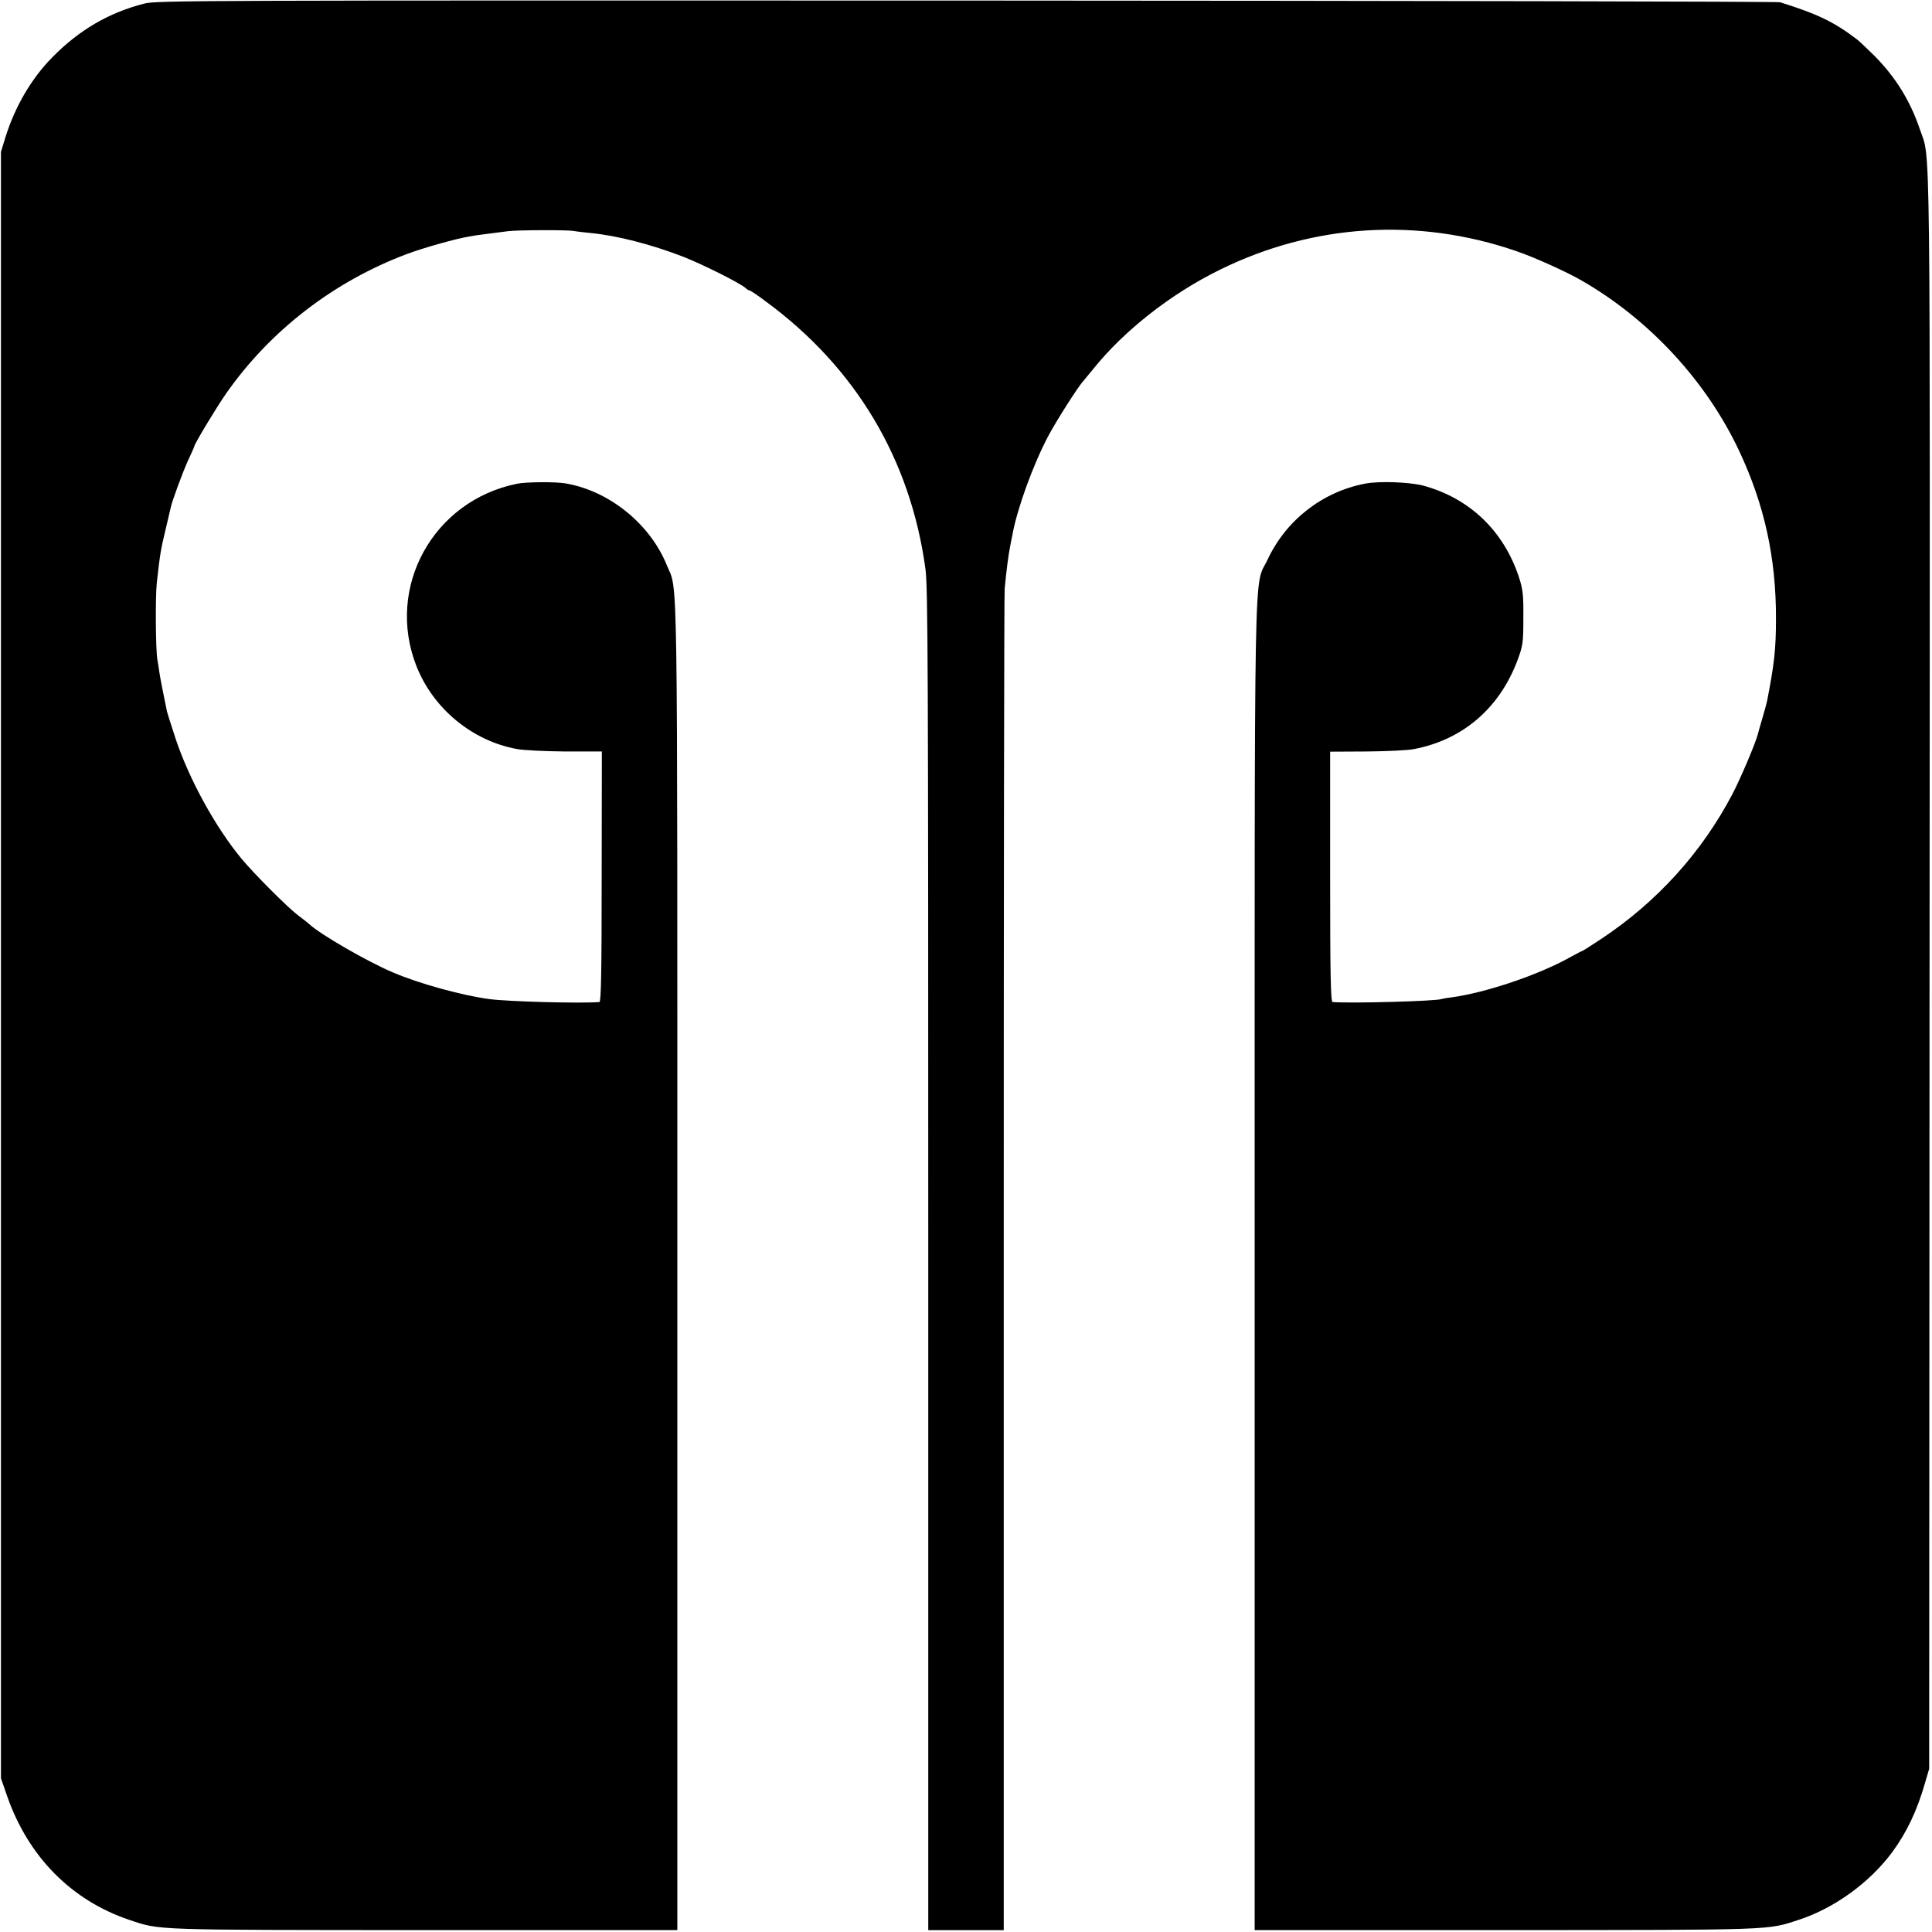 <?xml version="1.0" standalone="no"?>
<!DOCTYPE svg PUBLIC "-//W3C//DTD SVG 20010904//EN"
 "http://www.w3.org/TR/2001/REC-SVG-20010904/DTD/svg10.dtd">
<svg version="1.0" xmlns="http://www.w3.org/2000/svg"
 width="1024pt" height="1024pt" viewBox="0 0 1024 1024"
 preserveAspectRatio="xMidYMid meet">
<g transform="translate(0,1024) scale(0.1,-0.1)"
fill="#000000" stroke="none">
<path d="M765 10221 c-189 -48 -347 -141 -489 -286 -111 -113 -197 -261 -248
-425 l-23 -75 0 -4310 0 -4310 33 -95 c112 -321 340 -552 648 -656 165 -55
113 -53 1562 -54 l1342 0 0 3511 c0 3842 4 3576 -56 3724 -89 219 -306 394
-537 433 -53 9 -211 8 -257 -2 -444 -90 -697 -548 -533 -966 89 -226 296 -397
533 -440 36 -7 152 -12 257 -13 l193 0 -1 -664 c0 -498 -3 -663 -12 -664 -101
-8 -482 2 -587 16 -143 20 -364 80 -505 140 -132 55 -391 204 -447 258 -7 6
-34 28 -60 47 -54 41 -233 220 -299 300 -138 167 -277 421 -348 634 -23 71
-44 136 -46 145 -23 112 -35 173 -40 206 -3 22 -8 54 -11 70 -9 52 -11 327 -3
405 17 153 21 177 47 285 14 61 26 112 27 115 6 32 65 191 91 248 19 40 34 74
34 77 0 11 119 209 169 280 232 332 570 593 956 738 90 34 266 83 330 93 28 5
52 9 55 9 5 1 75 10 155 20 50 6 311 7 345 1 14 -3 54 -7 90 -11 138 -13 322
-60 492 -126 102 -40 298 -138 329 -165 8 -8 19 -14 23 -14 4 0 42 -25 84 -57
477 -350 768 -837 847 -1418 13 -99 15 -447 15 -3732 l0 -3483 200 0 200 0 0
3532 c0 1943 2 3553 5 3578 9 95 19 174 30 230 3 14 8 39 11 55 24 136 109
371 190 524 43 81 160 265 187 293 6 7 30 36 52 63 162 202 411 398 670 525
494 244 1050 279 1572 99 99 -34 267 -110 348 -157 359 -207 660 -534 833
-902 134 -285 196 -568 195 -890 0 -161 -9 -240 -47 -435 -2 -11 -14 -54 -26
-95 -12 -41 -23 -79 -24 -85 -16 -55 -91 -232 -134 -314 -161 -307 -398 -570
-693 -766 -54 -36 -100 -65 -102 -65 -3 0 -31 -15 -64 -33 -165 -93 -446 -188
-628 -213 -27 -3 -52 -8 -55 -9 -18 -11 -477 -24 -577 -16 -10 1 -13 141 -13
664 l0 663 194 1 c106 1 220 6 252 13 259 50 453 218 548 473 28 76 30 92 30
222 1 122 -2 149 -23 215 -81 246 -261 419 -507 486 -72 19 -233 25 -307 11
-227 -43 -420 -193 -518 -402 -75 -161 -69 165 -69 -3751 l0 -3514 1327 0
c1437 1 1388 -1 1558 55 187 61 375 197 494 358 78 106 132 221 174 367 l22
75 2 4235 c3 4593 6 4283 -51 4454 -51 151 -129 277 -240 389 -40 39 -81 79
-92 87 -122 93 -208 135 -409 198 -11 4 -1950 8 -4310 9 -4086 1 -4293 1
-4360 -16z"/>
</g>
</svg>
